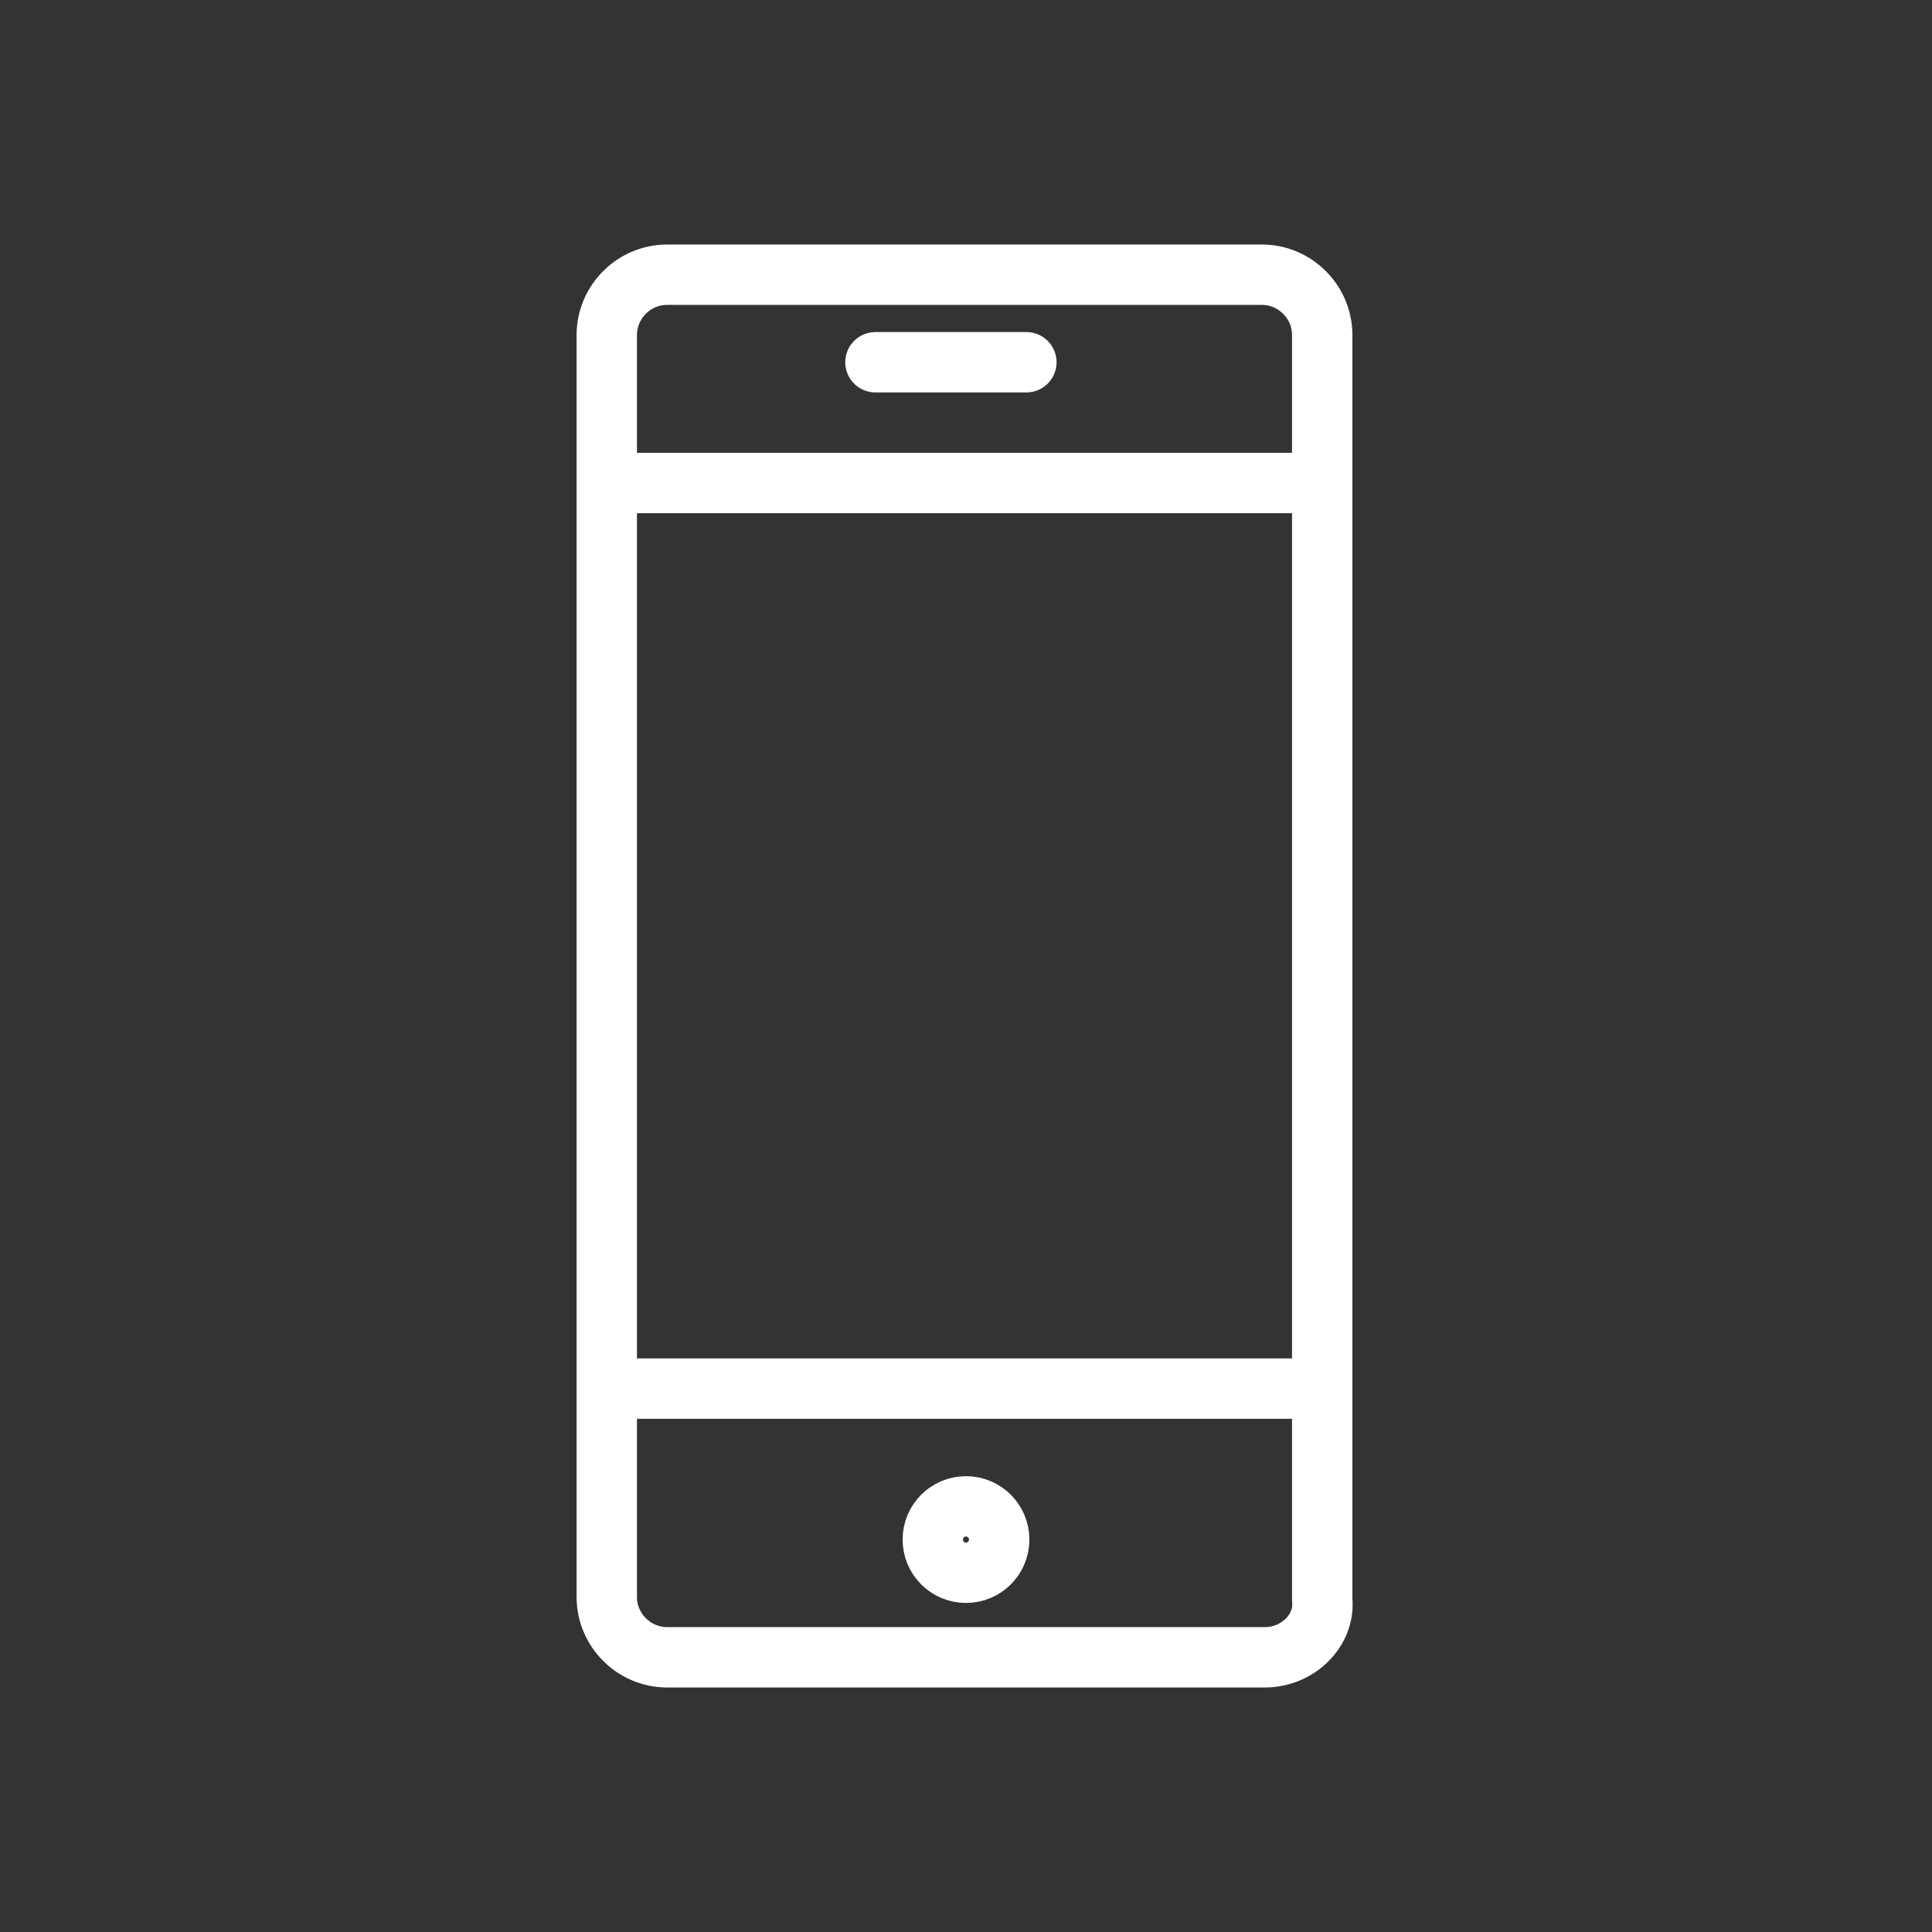 <svg enable-background="new 0 0 64 64" viewBox="0 0 64 64" xmlns="http://www.w3.org/2000/svg"><rect x="0" y="0" width="64" height="64" fill="#333333" stroke="none"/><g style="fill:none;stroke:#fff;stroke-width:2;stroke-linecap:round;stroke-linejoin:round;stroke-miterlimit:10"><path d="m41.9 54.9h-19.8c-1.1 0-2-.9-2-2v-41.8c0-1.1.9-2 2-2h19.7c1.1 0 2 .9 2 2v41.9c.1 1-.8 1.9-1.9 1.9z"/><path d="m21 16h22"/><path d="m21 46h22"/><path d="m29 12h5"/><circle cx="32" cy="51" r="1.1"/></g></svg>